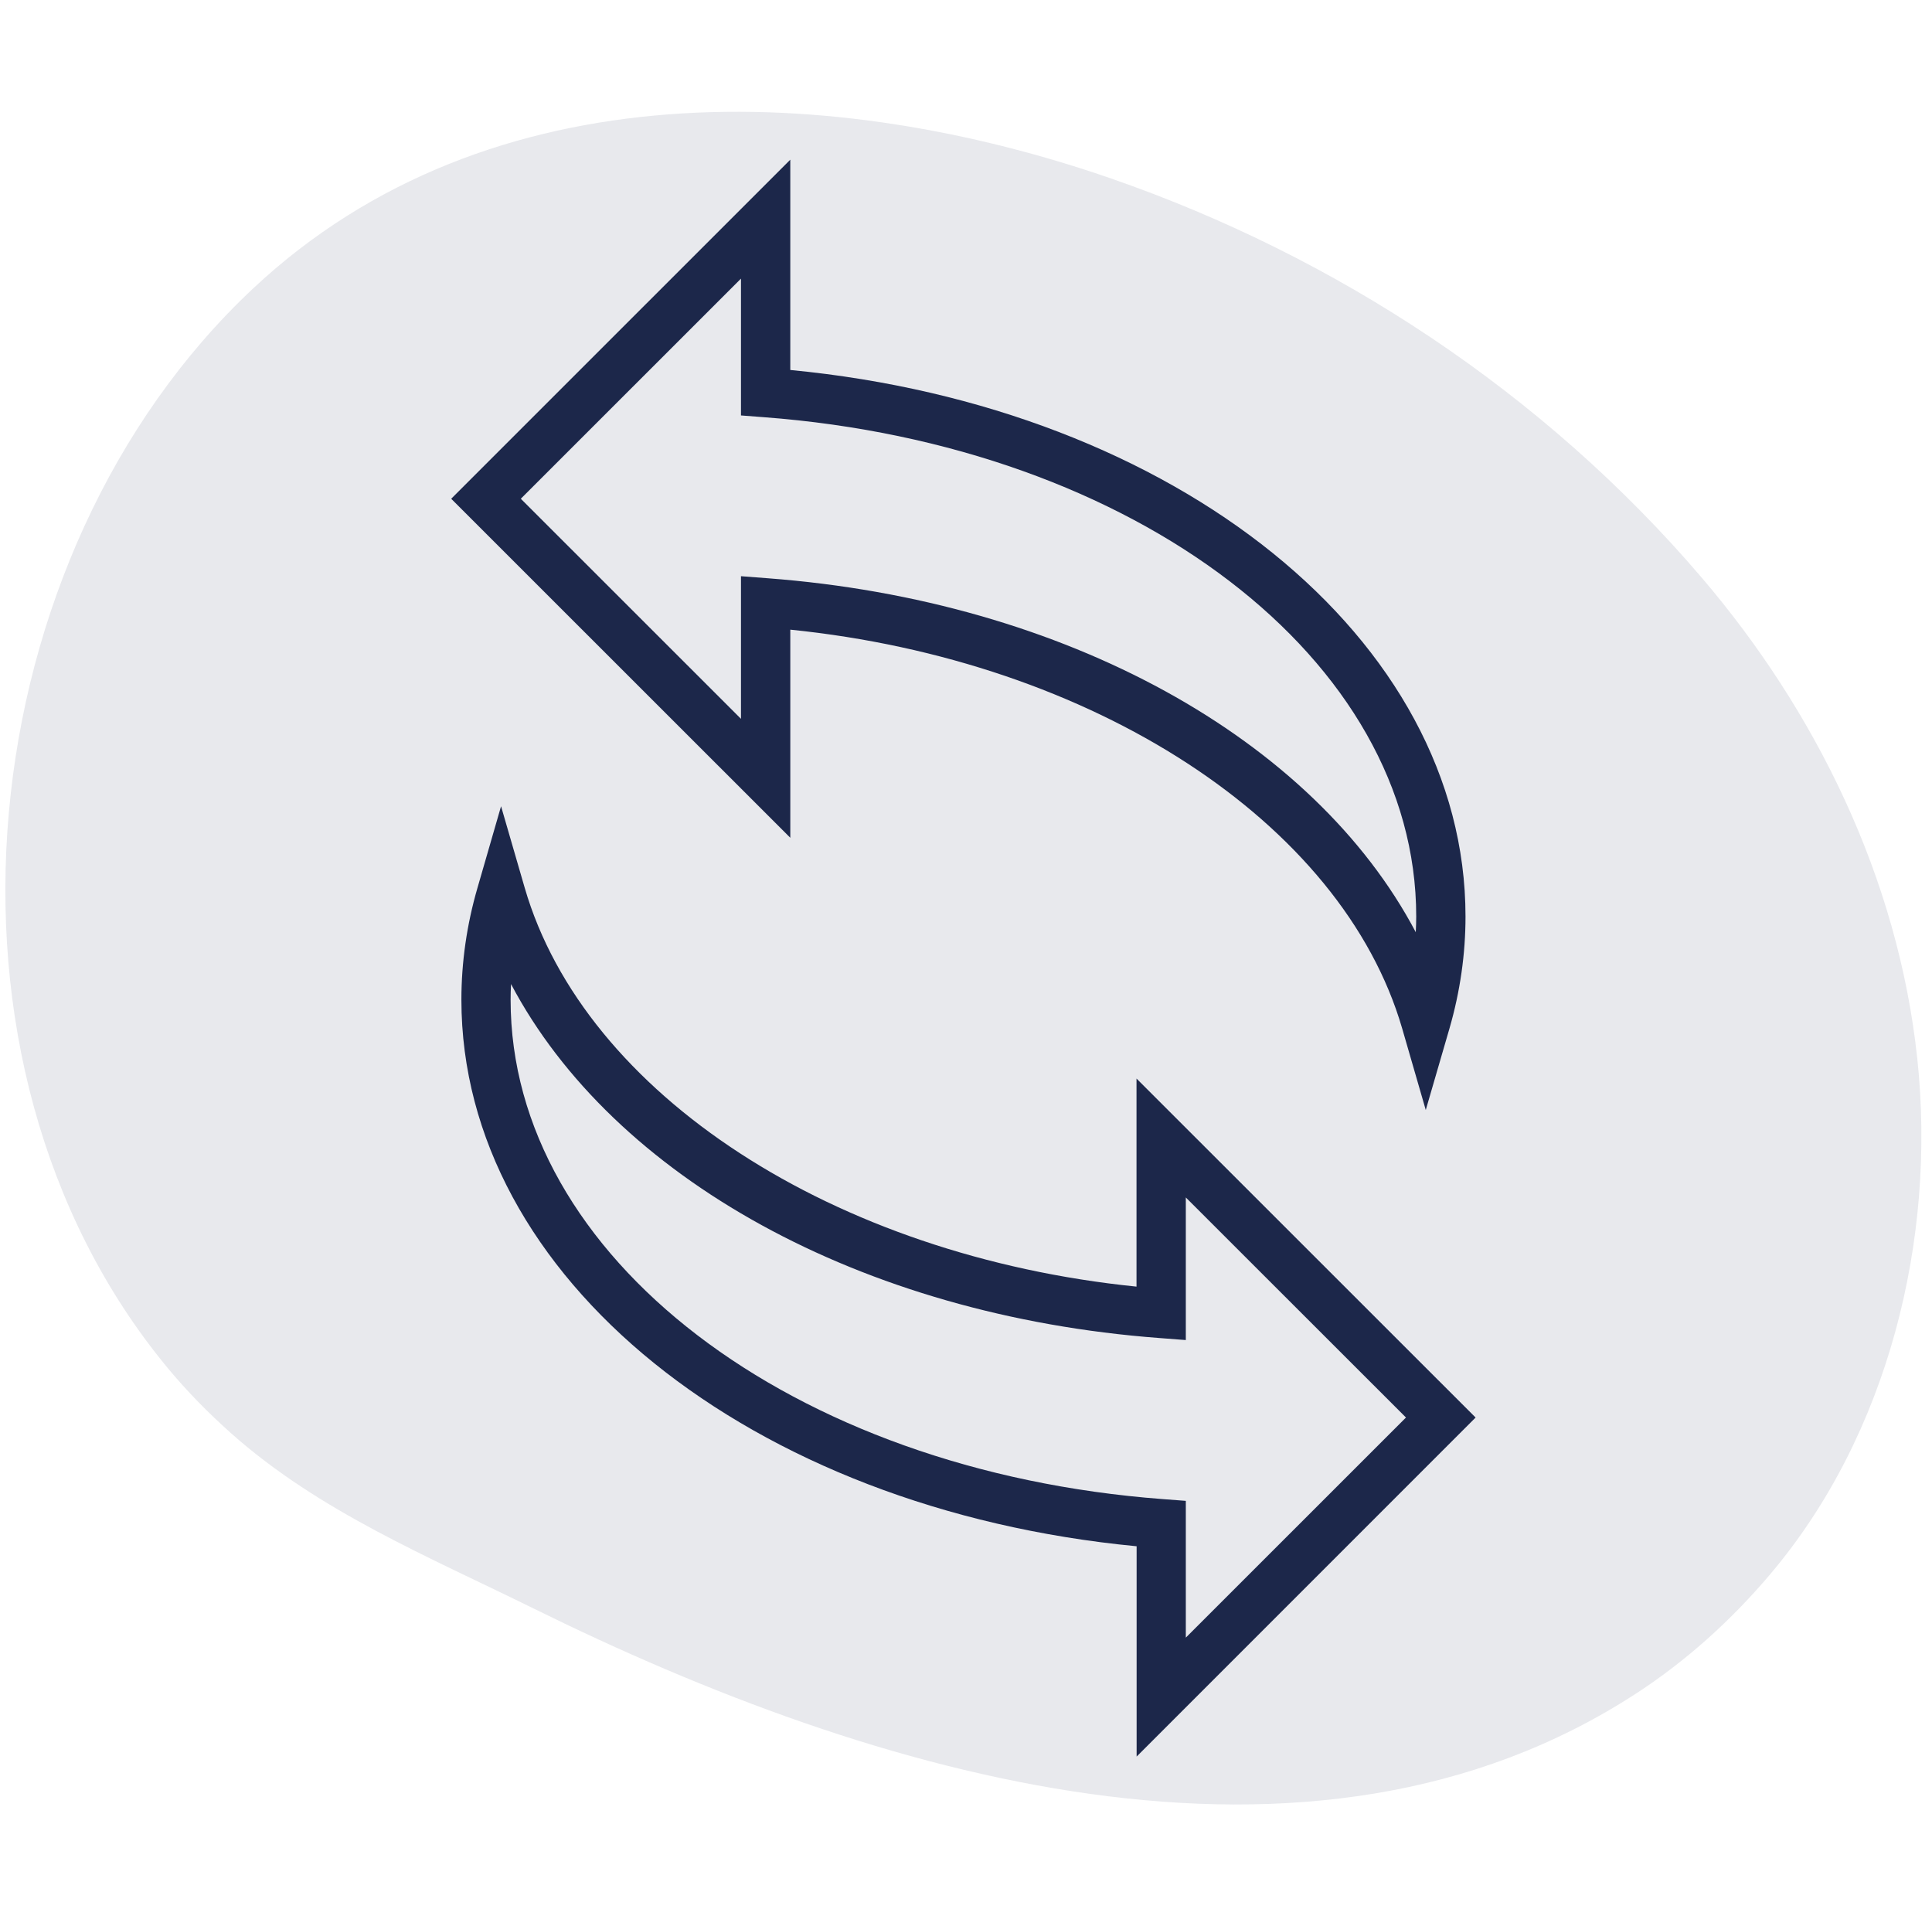 <svg width="121" height="120" viewBox="0 0 121 120" fill="none" xmlns="http://www.w3.org/2000/svg">
<path d="M33.418 100.727C54.787 111.274 82.029 119.384 102.511 106.023C105.627 103.991 108.445 101.451 110.891 98.553C118.247 89.85 121.29 77.62 120.077 66.275C118.863 54.93 113.68 44.485 106.568 36.163C96.679 24.589 83.677 16.067 69.62 11.189C52.449 5.231 30.739 4.109 15.841 18.075C-1.887 34.693 -5.403 66.414 10.469 85.626C11.69 87.105 13.049 88.486 14.481 89.76C19.997 94.666 26.872 97.496 33.418 100.727Z" fill="#1C274A" fill-opacity="0.1"/>
<path d="M71.186 110V96.83C46.975 94.511 28.897 79.97 28.897 62.605C28.897 60.265 29.233 57.908 29.904 55.6L31.381 50.489L32.862 55.596C36.619 68.529 52.248 78.649 71.179 80.571V67.541L92.416 88.769L71.186 110ZM32.006 61.623C31.988 61.952 31.979 62.279 31.979 62.605C31.979 78.678 49.545 92.126 72.839 93.878L74.267 93.987V102.552L88.056 88.768L74.267 74.987V83.917L72.613 83.79C53.92 82.385 38.396 73.723 32.006 61.623ZM89.295 69.51L87.817 64.404C84.055 51.471 68.425 41.353 49.496 39.43V52.463L28.258 31.233L49.495 10V23.169C73.704 25.488 91.784 40.029 91.784 57.395C91.784 59.736 91.449 62.09 90.78 64.402L89.295 69.51ZM46.407 36.083L48.065 36.21C66.755 37.617 82.284 46.28 88.669 58.377C88.684 58.051 88.697 57.722 88.697 57.396C88.697 41.322 71.131 27.877 47.837 26.126L46.407 26.016V17.448L32.618 31.232L46.407 45.015V36.083Z" fill="#1C274A"/>
</svg>
